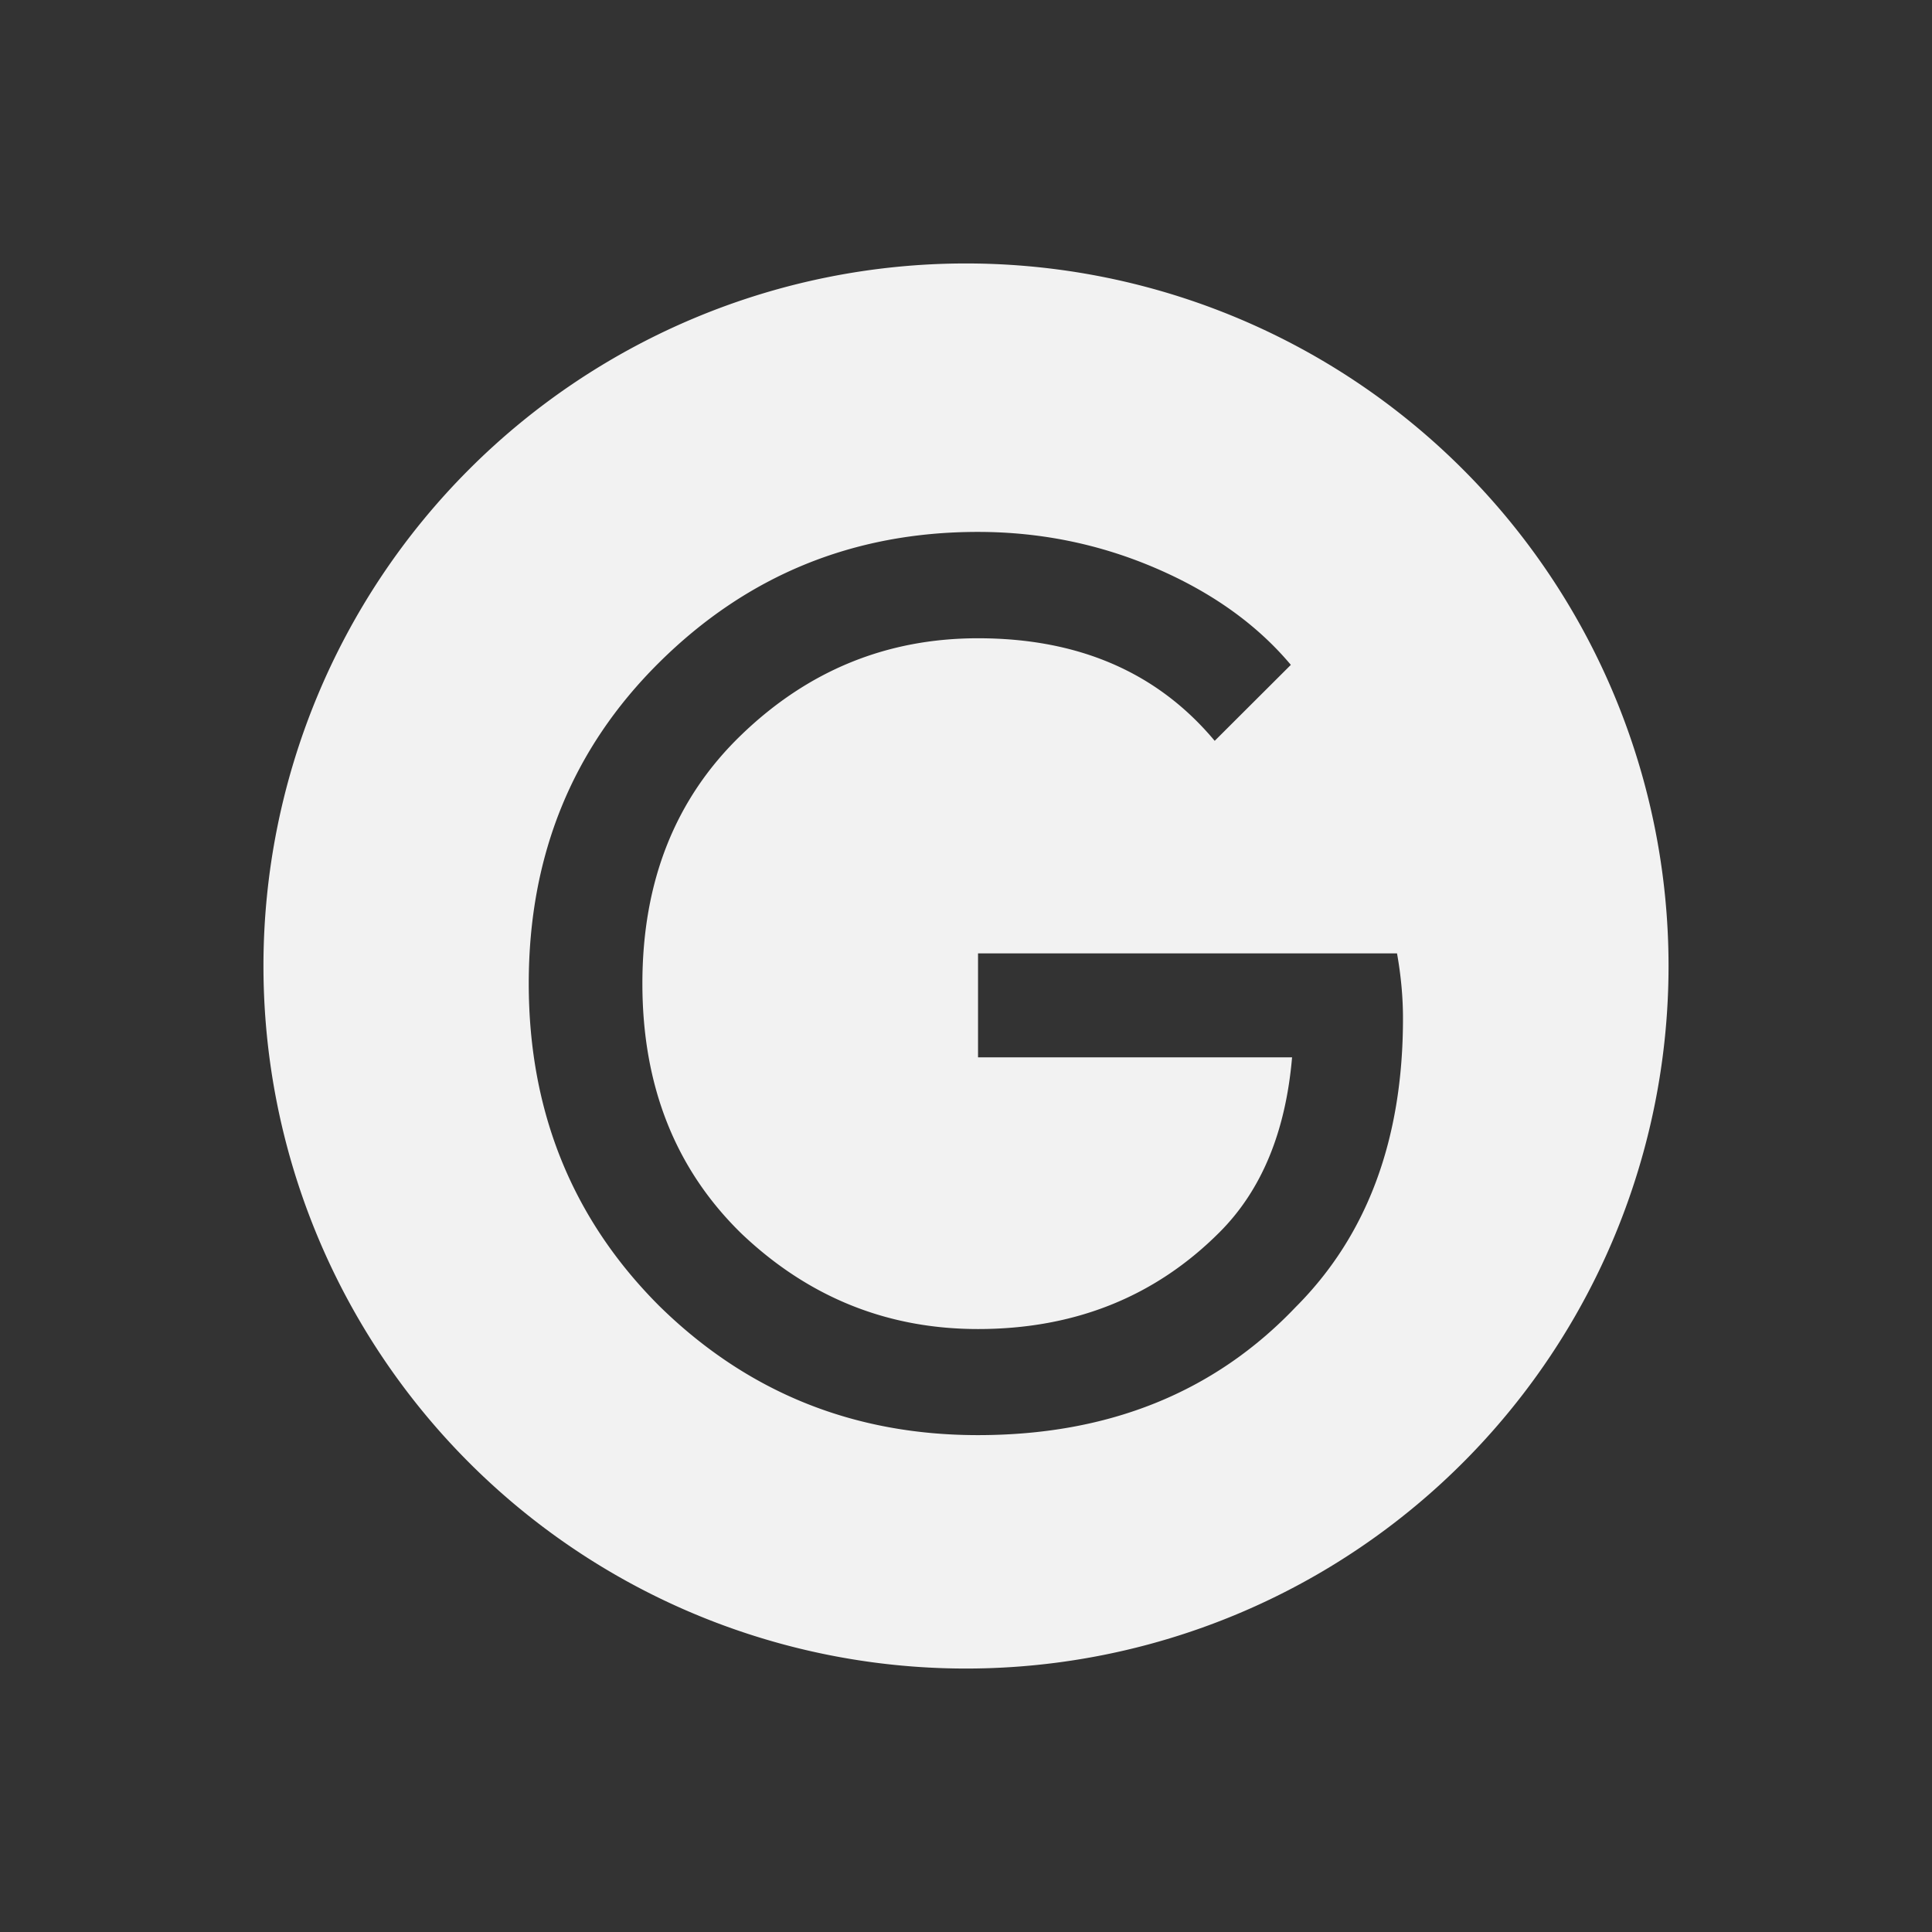 <svg xmlns="http://www.w3.org/2000/svg" viewBox="0 0 22 22">
 <rect x="0" y="0" width="22" height="22" fill="#333333" stroke="none"/>
 <defs id="defs3051">
   <style type="text/css" id="current-color-scheme">
     .ColorScheme-Text {
       color:#f2f2f2;
     }
     </style>
 </defs>
   <path
      style="fill:currentColor;fill-opacity:1;stroke:none"
      d="m11 3a8 8 0 0 0 -8 8 8 8 0 0 0 8 8 8 8 0 0 0 8-8 8 8 0 0 0 -8-8zm .137 3.057c.706 0 1.38.137 2.021.412s1.156.643 1.541 1.102l-.867.865c-.651-.779-1.549-1.168-2.695-1.168-1.036 0-1.934.366-2.695 1.1-.752.724-1.127 1.668-1.127 2.832 0 1.164.375 2.112 1.127 2.846.761.724 1.659 1.088 2.695 1.088 1.1 0 2.017-.368 2.75-1.102.477-.477.753-1.14.826-1.992h-3.576v-1.184h4.771c.046.257.068.504.068.742 0 1.375-.407 2.471-1.223 3.287-.926.972-2.132 1.457-3.617 1.457-1.421 0-2.63-.49-3.629-1.471-.99-.99-1.486-2.214-1.486-3.672 0-1.458.496-2.675 1.486-3.656.999-.99 2.208-1.486 3.629-1.486z"
      class="ColorScheme-Text" />
</svg> 
